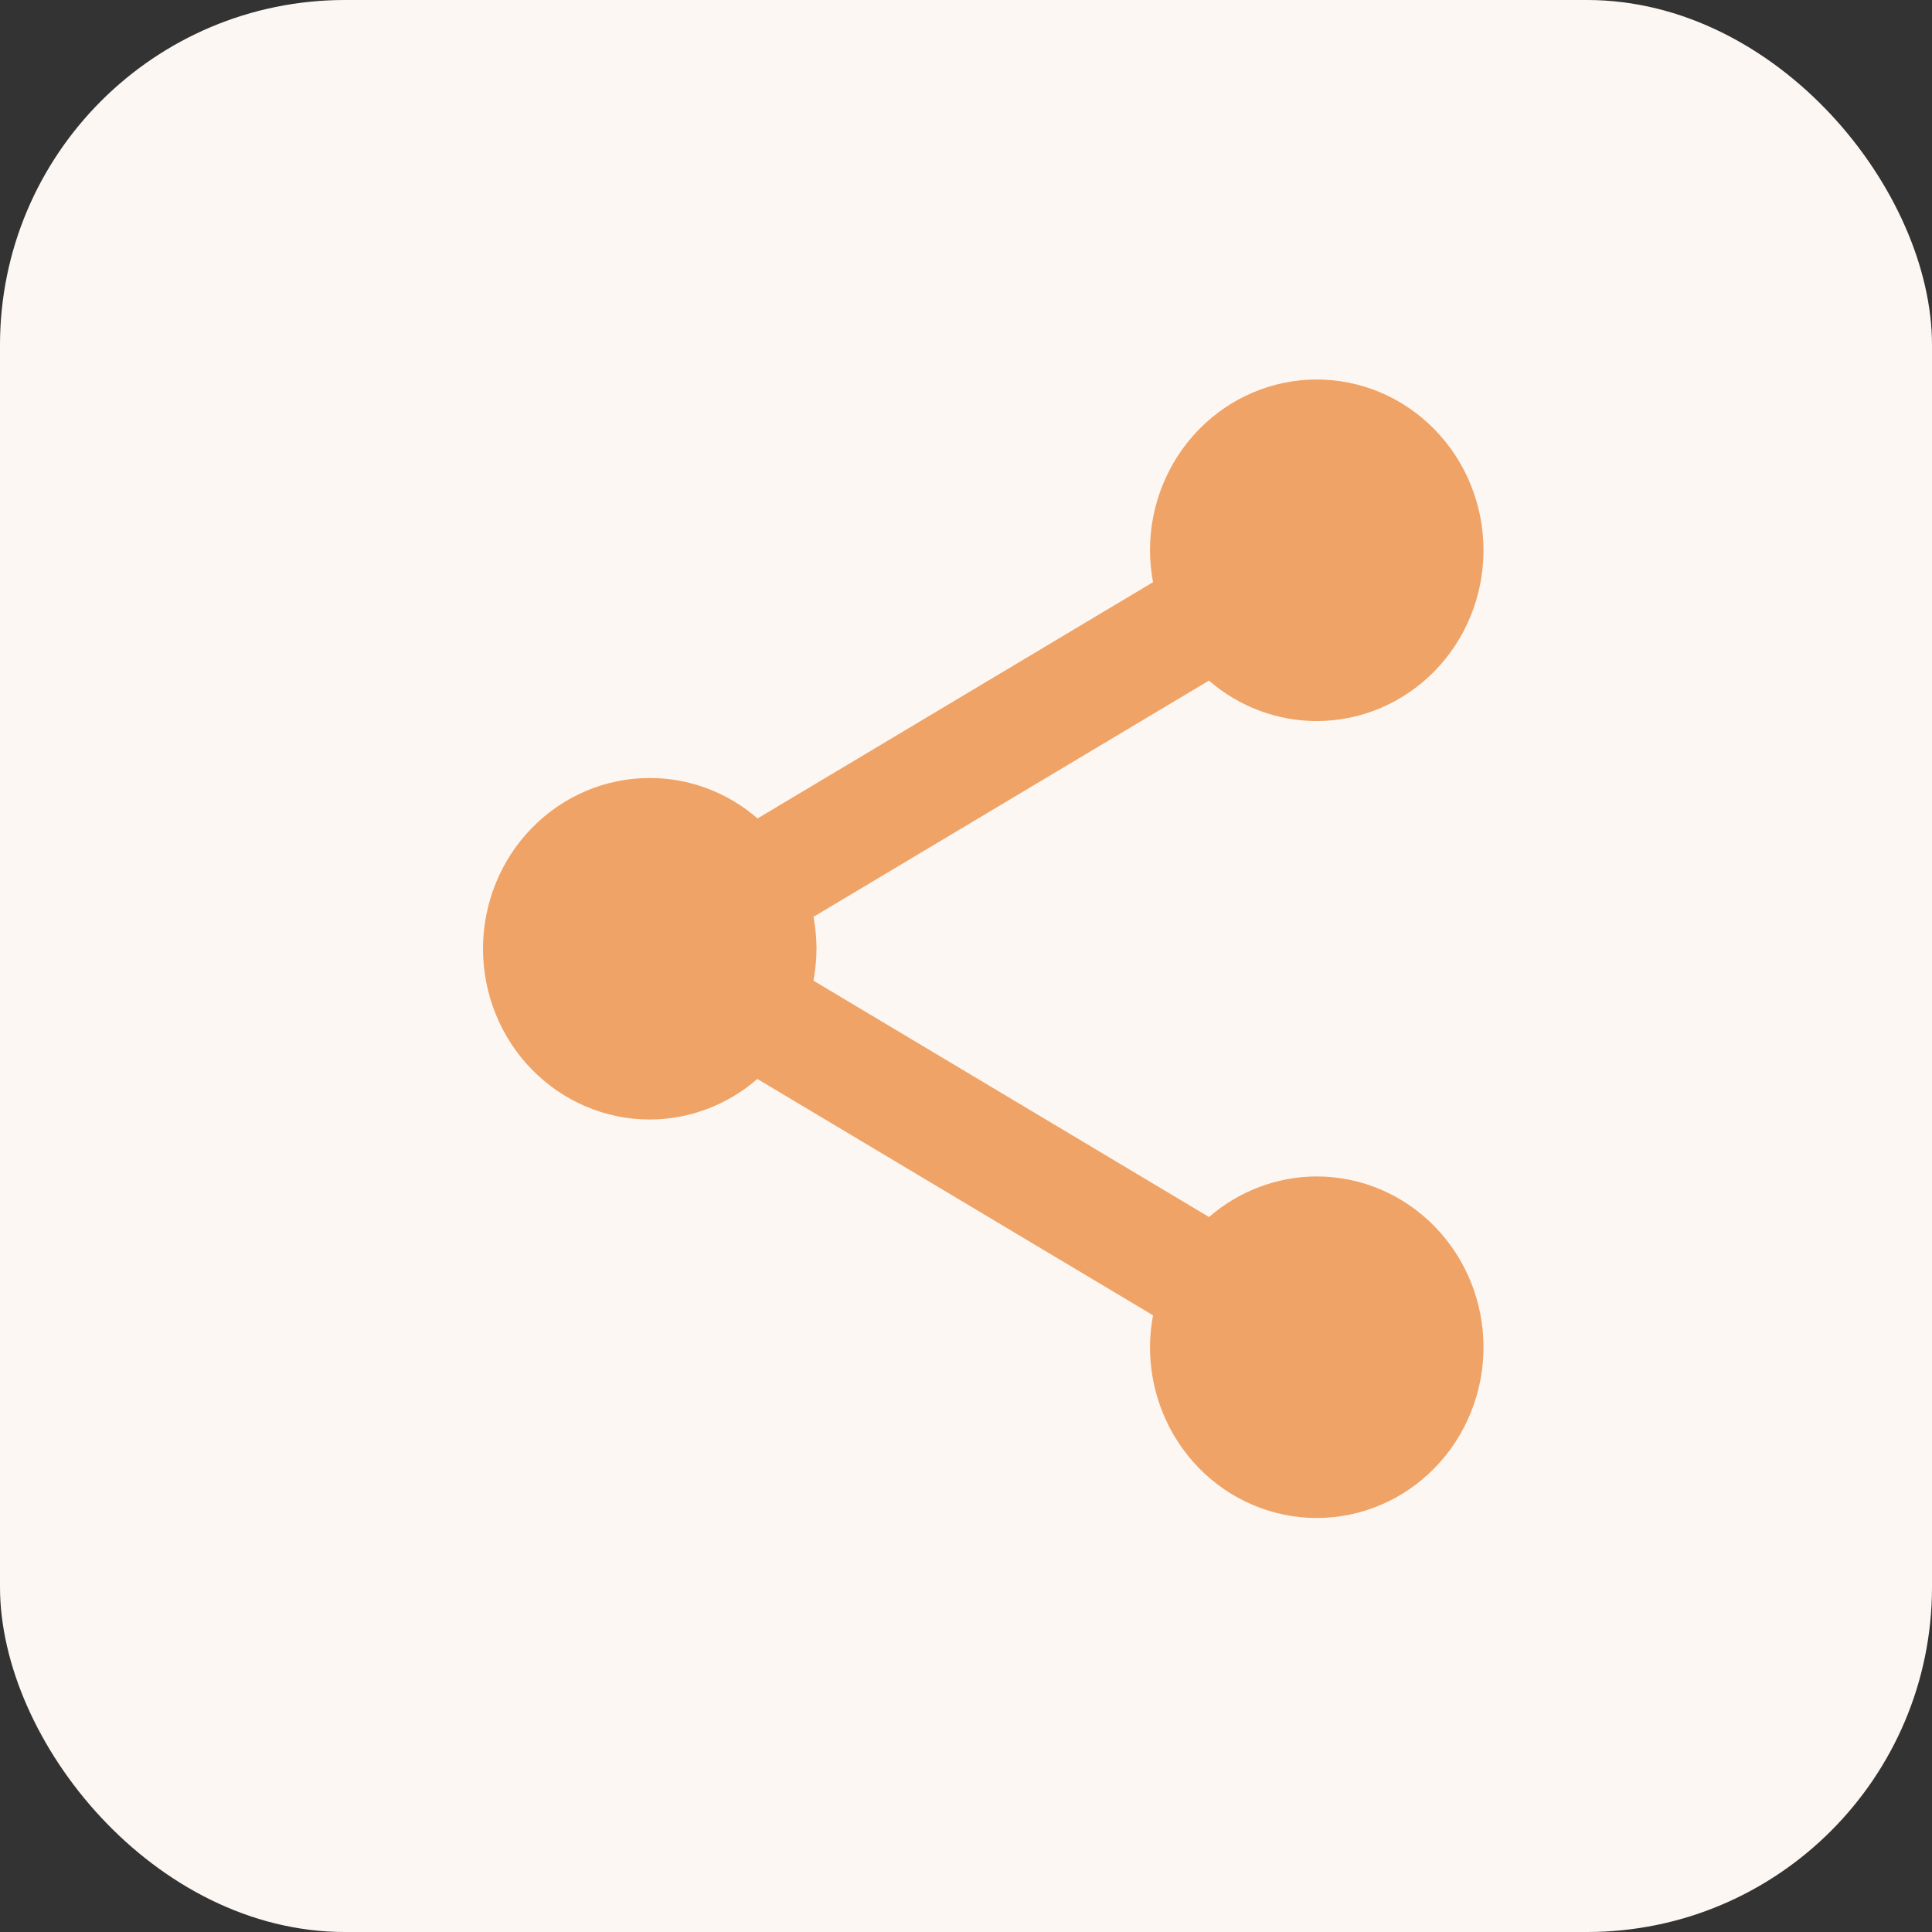 <svg width="56" height="56" viewBox="0 0 56 56" fill="none" xmlns="http://www.w3.org/2000/svg">
<rect x="0" y="0" width="56" height="56" fill="#333333" stroke="none"/>
<rect width="56" height="56" rx="10" fill="#FDF7F3"/>
<path d="M38.167 11C36.885 11 35.655 11.521 34.749 12.45C33.843 13.378 33.333 14.637 33.333 15.95C33.334 16.26 33.364 16.57 33.421 16.875L21.958 23.723C21.085 22.965 19.978 22.55 18.833 22.55C17.552 22.55 16.322 23.072 15.416 24C14.509 24.928 14 26.187 14 27.5C14 28.813 14.509 30.072 15.416 31C16.322 31.928 17.552 32.45 18.833 32.45C19.976 32.448 21.081 32.031 21.952 31.274L33.421 38.125C33.364 38.43 33.334 38.74 33.333 39.05C33.333 40.363 33.843 41.622 34.749 42.55C35.655 43.478 36.885 44 38.167 44C39.449 44 40.678 43.478 41.584 42.55C42.491 41.622 43 40.363 43 39.05C43 37.737 42.491 36.478 41.584 35.55C40.678 34.621 39.449 34.1 38.167 34.1C37.023 34.102 35.917 34.518 35.045 35.276L23.579 28.425C23.636 28.12 23.666 27.81 23.667 27.5C23.666 27.19 23.636 26.88 23.579 26.575L35.042 19.727C35.915 20.485 37.022 20.9 38.167 20.9C39.449 20.9 40.678 20.378 41.584 19.45C42.491 18.522 43 17.263 43 15.95C43 14.637 42.491 13.378 41.584 12.45C40.678 11.521 39.449 11 38.167 11Z" fill="#F0A366"/>
</svg>

